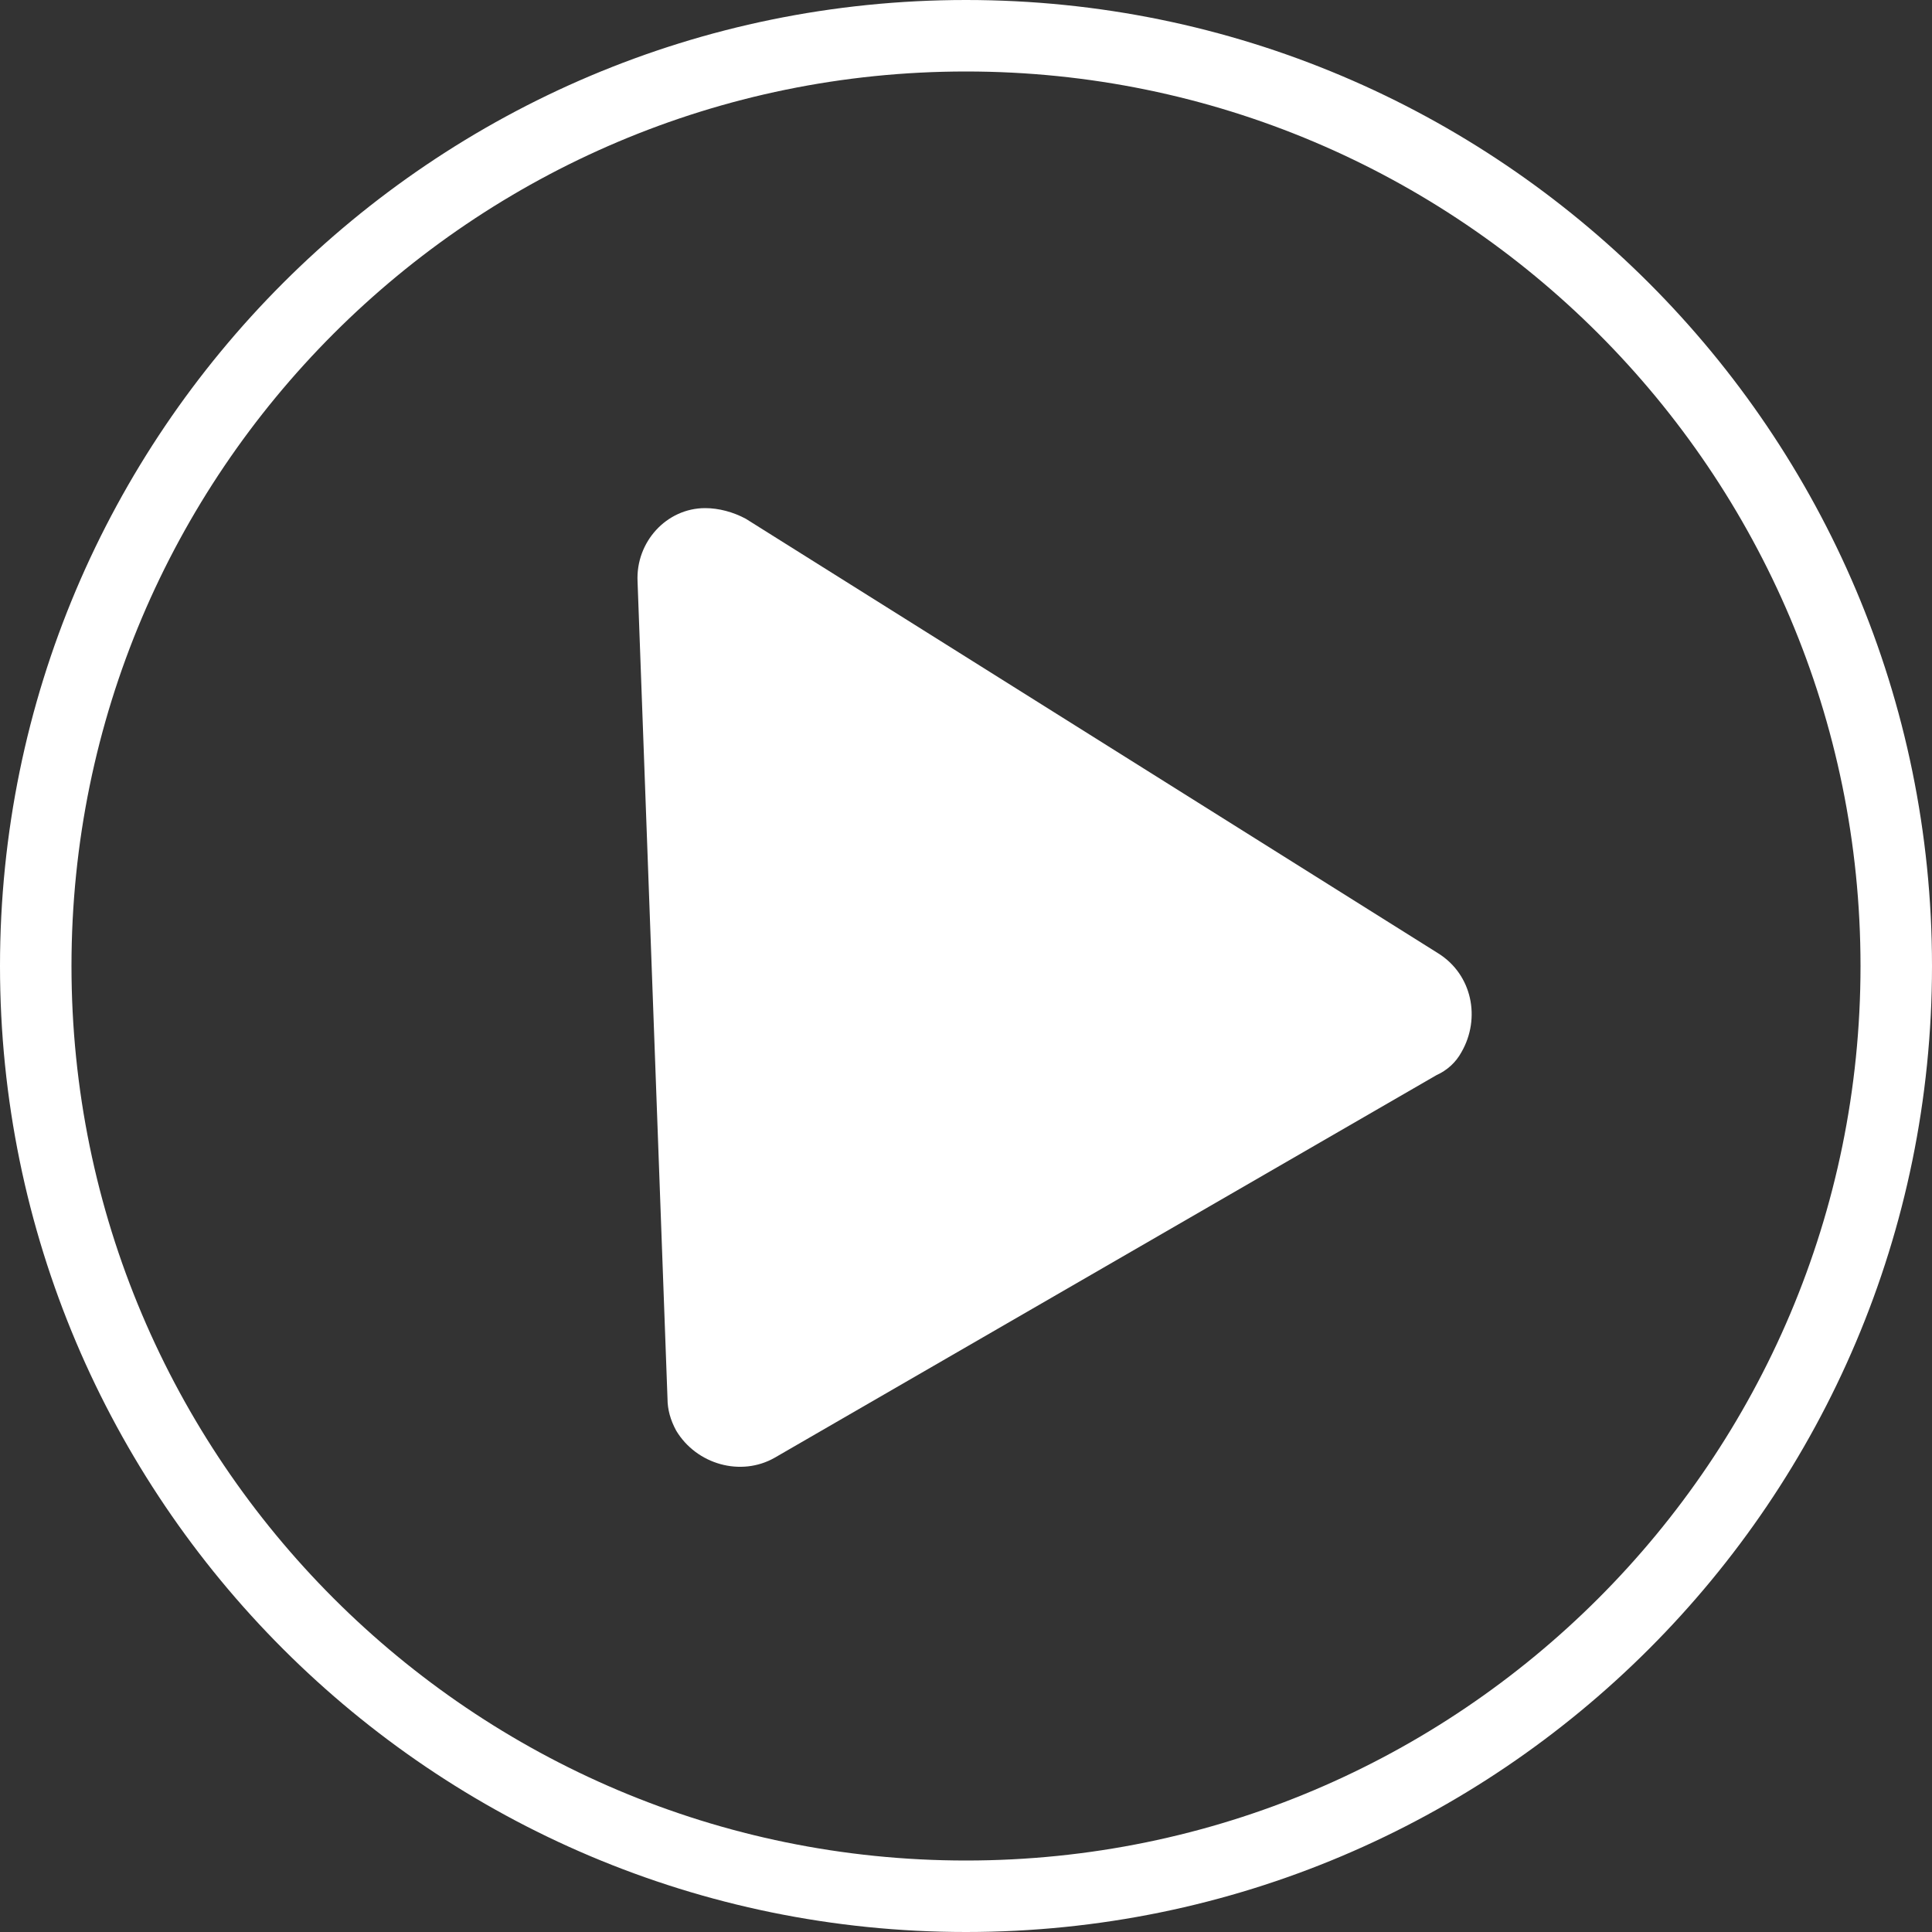 <?xml version="1.0" encoding="utf-8"?>
<!-- Generator: Adobe Illustrator 22.1.0, SVG Export Plug-In . SVG Version: 6.00 Build 0)  -->
<svg version="1.1" id="图层_1" xmlns="http://www.w3.org/2000/svg" xmlns:xlink="http://www.w3.org/1999/xlink" x="0px" y="0px"
	 viewBox="0 0 200 200" style="enable-background:new 0 0 200 200;" xml:space="preserve">
<rect x="0" y="0" width="200" height="200" fill="#333333" stroke="none"/>
<path fill="white" d="M100,200C44.8,200,0,155.2,0,100S44.8,0,100,0s100,44.8,100,100S155.2,200,100,200z M100,7.4C48.9,7.4,7.4,48.9,7.4,100
	s41.5,92.6,92.6,92.6s92.6-41.5,92.6-92.6S151.1,7.4,100,7.4z"/>
<path fill="white" d="M77.2,53.7l71.7,45c3.5,2.2,4.4,6.7,2.4,10.2c-0.6,1.1-1.5,1.9-2.6,2.4l-68.5,39.6c-3.5,2-8.1,0.7-10.2-2.8
	c-0.6-1.1-0.9-2.2-0.9-3.3l-3.1-84.6c-0.2-4.1,3-7.6,7-7.6C74.4,52.6,75.9,53,77.2,53.7z"/>
</svg>
